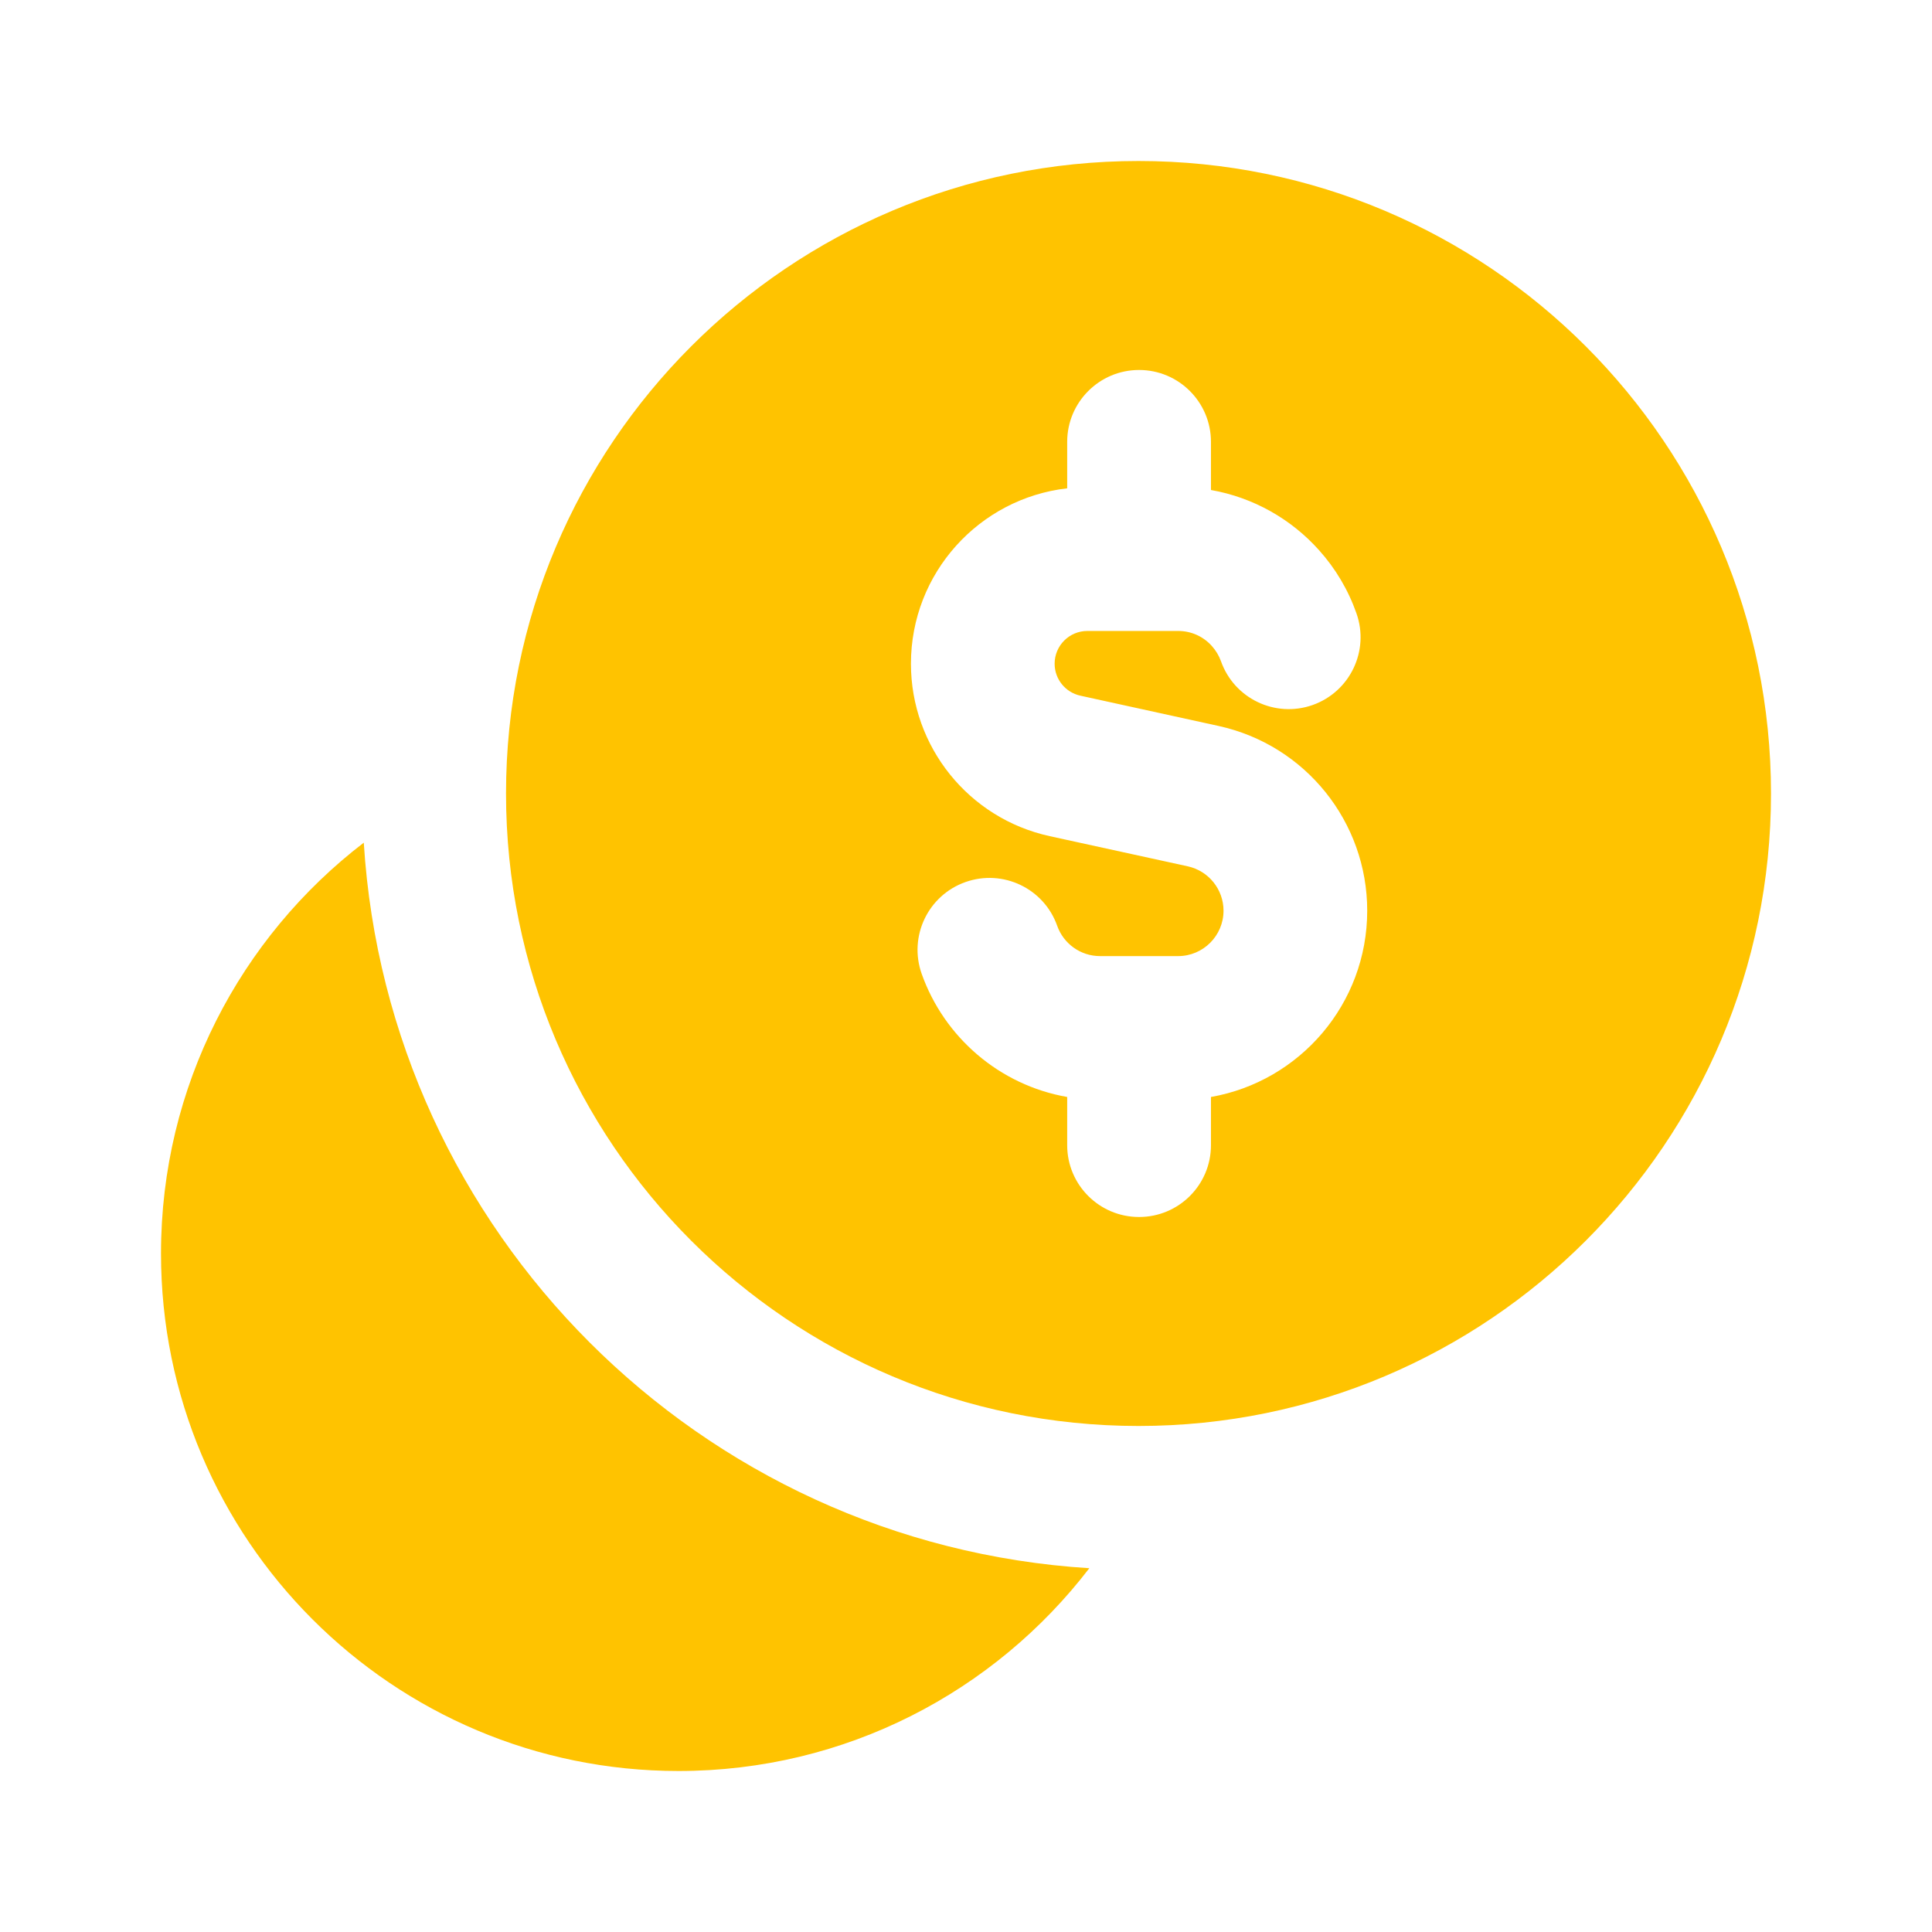 <svg width="24" height="24" viewBox="0 0 24 24" fill="none" xmlns="http://www.w3.org/2000/svg">
<path fill-rule="evenodd" clip-rule="evenodd" d="M14.143 2C9.803 2 6.286 5.518 6.286 9.857C6.286 14.197 9.803 17.714 14.143 17.714C18.482 17.714 22 14.197 22 9.857C22 5.518 18.482 2 14.143 2ZM15.043 6.087V5.489C15.043 4.996 14.643 4.596 14.15 4.596C13.657 4.596 13.257 4.996 13.257 5.489V6.066C12.164 6.191 11.316 7.119 11.316 8.245C11.316 9.275 12.033 10.167 13.04 10.387L14.756 10.762C15.014 10.819 15.199 11.048 15.199 11.313C15.199 11.624 14.946 11.877 14.635 11.877H14.161L14.15 11.877L14.138 11.877H13.665C13.421 11.877 13.211 11.721 13.133 11.501C12.969 11.036 12.459 10.793 11.994 10.957C11.529 11.121 11.285 11.631 11.449 12.096C11.728 12.884 12.415 13.48 13.257 13.627V14.226C13.257 14.719 13.657 15.118 14.15 15.118C14.643 15.118 15.043 14.719 15.043 14.226V13.627C16.146 13.434 16.984 12.471 16.984 11.313C16.984 10.209 16.216 9.254 15.137 9.018L13.421 8.642C13.234 8.601 13.101 8.436 13.101 8.245C13.101 8.02 13.283 7.838 13.508 7.838H14.635C14.802 7.838 14.951 7.909 15.055 8.026C15.104 8.081 15.142 8.144 15.167 8.213C15.331 8.678 15.841 8.922 16.306 8.758C16.771 8.593 17.015 8.083 16.85 7.618C16.747 7.325 16.588 7.06 16.386 6.835C16.043 6.451 15.573 6.18 15.043 6.087ZM13.532 19.481C8.693 19.179 4.821 15.307 4.519 10.468C2.987 11.643 2 13.492 2 15.571C2 19.122 4.878 22 8.429 22C10.508 22 12.357 21.013 13.532 19.481Z" fill="#FFC300"/>
</svg>
